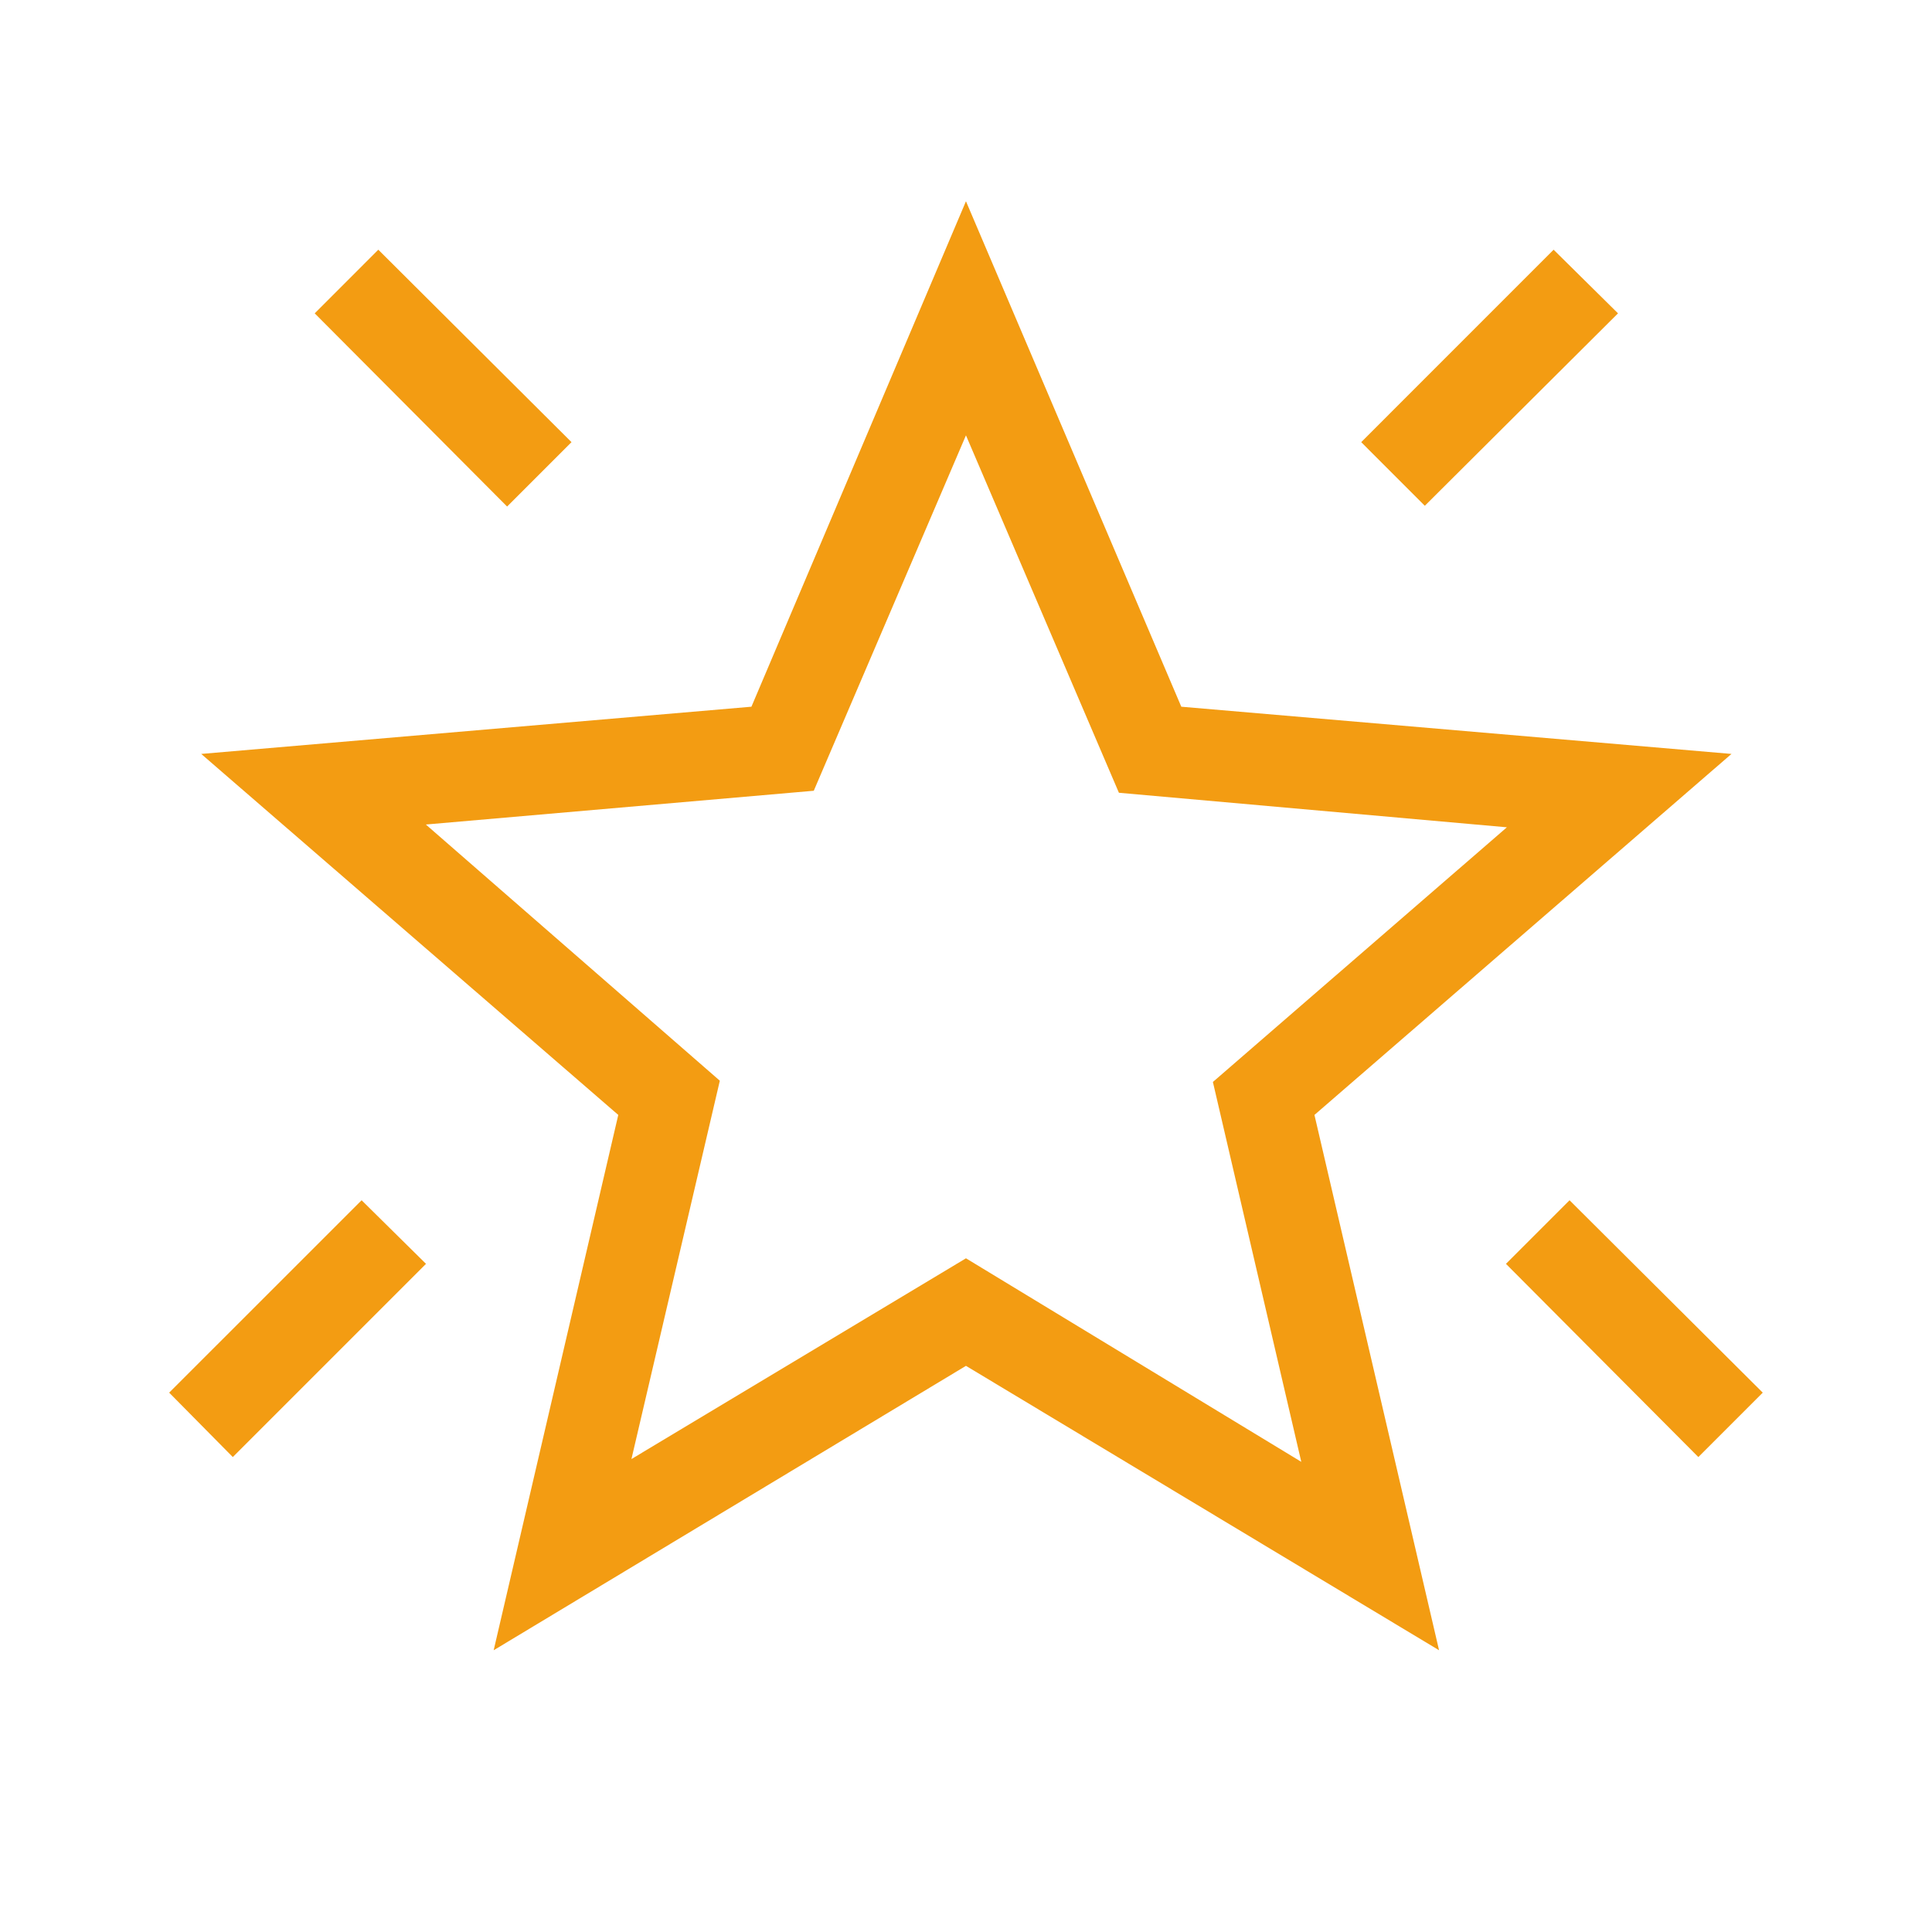 <svg width="48" height="48" viewBox="0 0 48 48" fill="none" xmlns="http://www.w3.org/2000/svg">
<mask id="mask0_140_2135" style="mask-type:alpha" maskUnits="userSpaceOnUse" x="0" y="0" width="48" height="48">
<rect width="48" height="48" fill="#D9D9D9"/>
</mask>
<g mask="url(#mask0_140_2135)">
<path d="M42.195 36.2L37.415 31.4L38.995 29.82L43.795 34.6L42.195 36.2ZM35.399 12.566L33.819 10.985L38.599 6.204L40.199 7.785L35.399 12.566ZM12.599 12.585L7.819 7.785L9.399 6.204L14.199 10.985L12.599 12.585ZM5.784 36.2L4.203 34.6L8.984 29.82L10.584 31.4L5.784 36.2ZM15.688 36.25L23.999 31.262L32.33 36.319L30.134 26.881L37.438 20.554L27.799 19.696L23.999 10.816L20.218 19.646L10.58 20.485L17.884 26.85L15.688 36.25ZM12.265 41L15.361 27.7L4.999 18.731L18.669 17.558L23.999 5L29.349 17.558L43.018 18.731L32.657 27.7L35.753 41L23.999 33.934L12.265 41Z" fill="#F39C12"/>
</g>
</svg>
